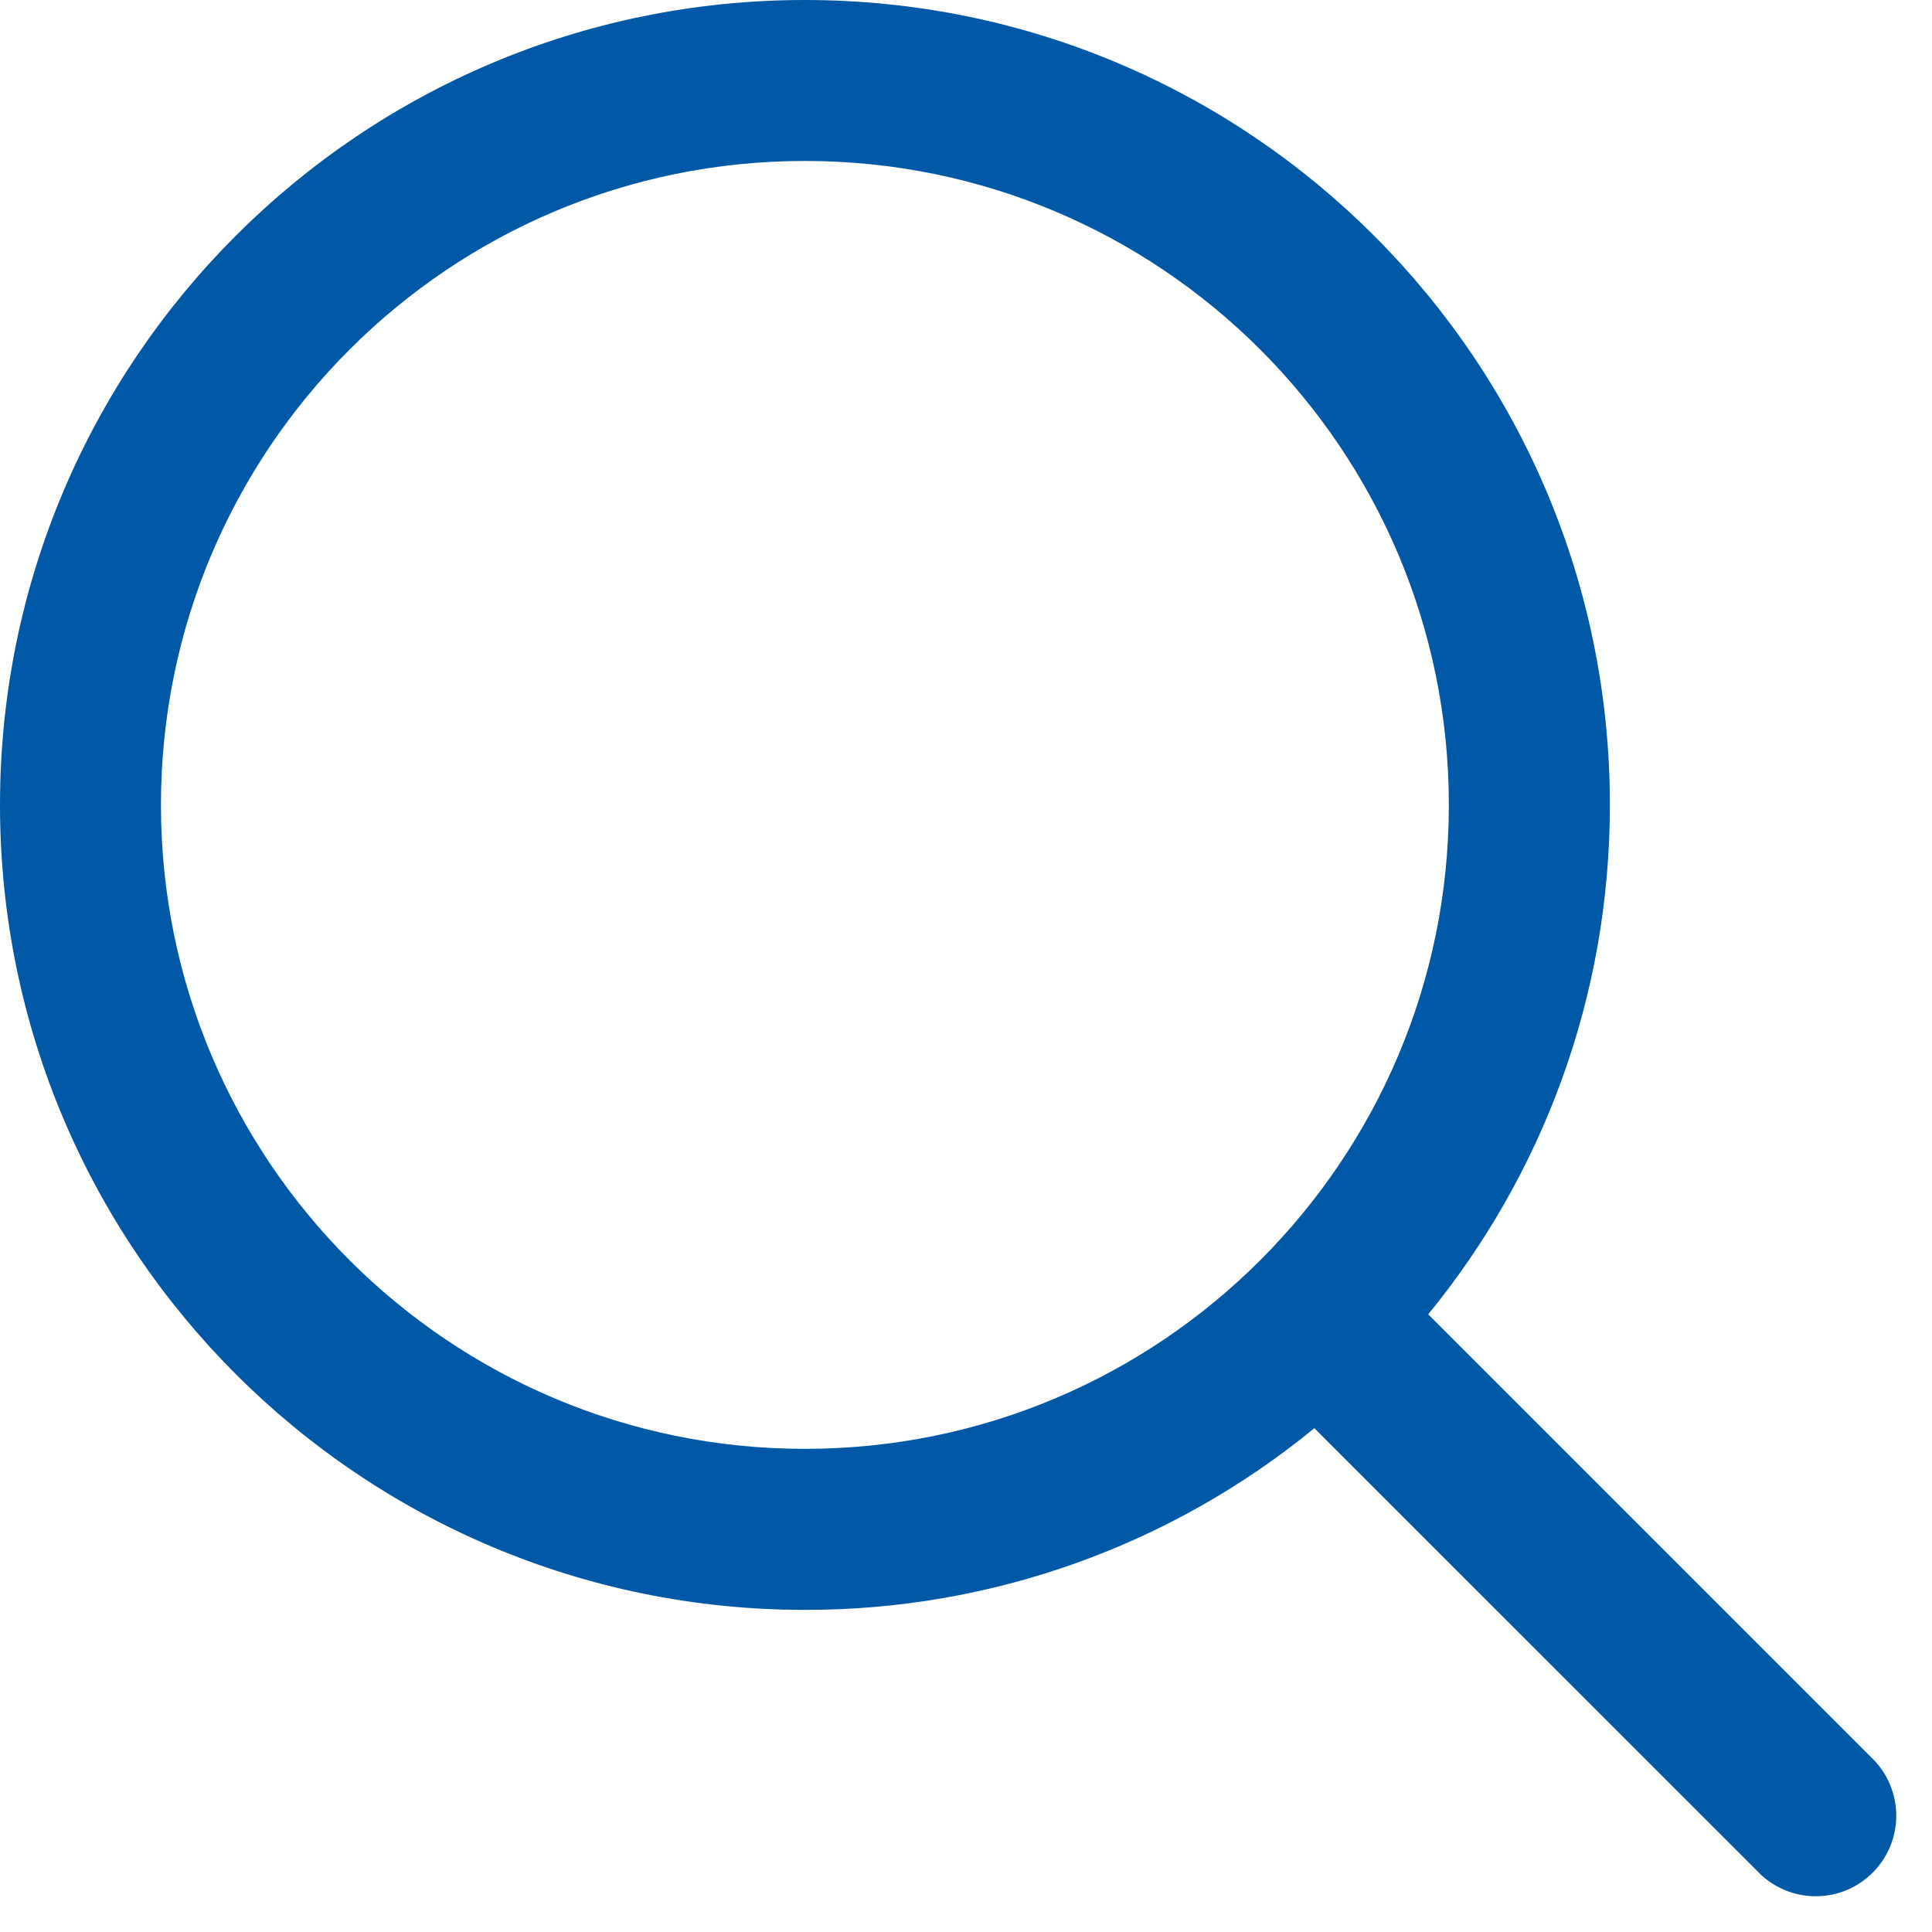 ﻿<?xml version="1.0" encoding="utf-8"?>
<svg version="1.1" xmlns:xlink="http://www.w3.org/1999/xlink" width="26px" height="26px" xmlns="http://www.w3.org/2000/svg">
  <g transform="matrix(1 0 0 1 -1722 -60 )">
    <path d="M 21.665 10.832  C 21.665 13.433  20.748 15.82  19.22 17.688  L 25.234 23.702  C 25.417 23.902  25.519 24.163  25.519 24.435  C 25.519 25.033  25.034 25.519  24.435 25.519  C 24.164 25.519  23.904 25.417  23.704 25.235  L 17.688 19.22  C 15.755 20.805  13.332 21.669  10.832 21.665  C 4.85 21.665  0 16.815  0 10.832  C 0 4.85  4.85 0  10.832 0  C 16.815 0  21.665 4.85  21.665 10.832  Z M 10.832 19.498  C 15.618 19.498  19.498 15.618  19.498 10.832  C 19.498 6.046  15.618 2.166  10.832 2.166  C 6.046 2.166  2.166 6.046  2.166 10.832  C 2.166 15.618  6.046 19.498  10.832 19.498  Z " fill-rule="nonzero" fill="#0058a7" stroke="none" transform="matrix(1 0 0 1 1722 60 )" />
  </g>
</svg>